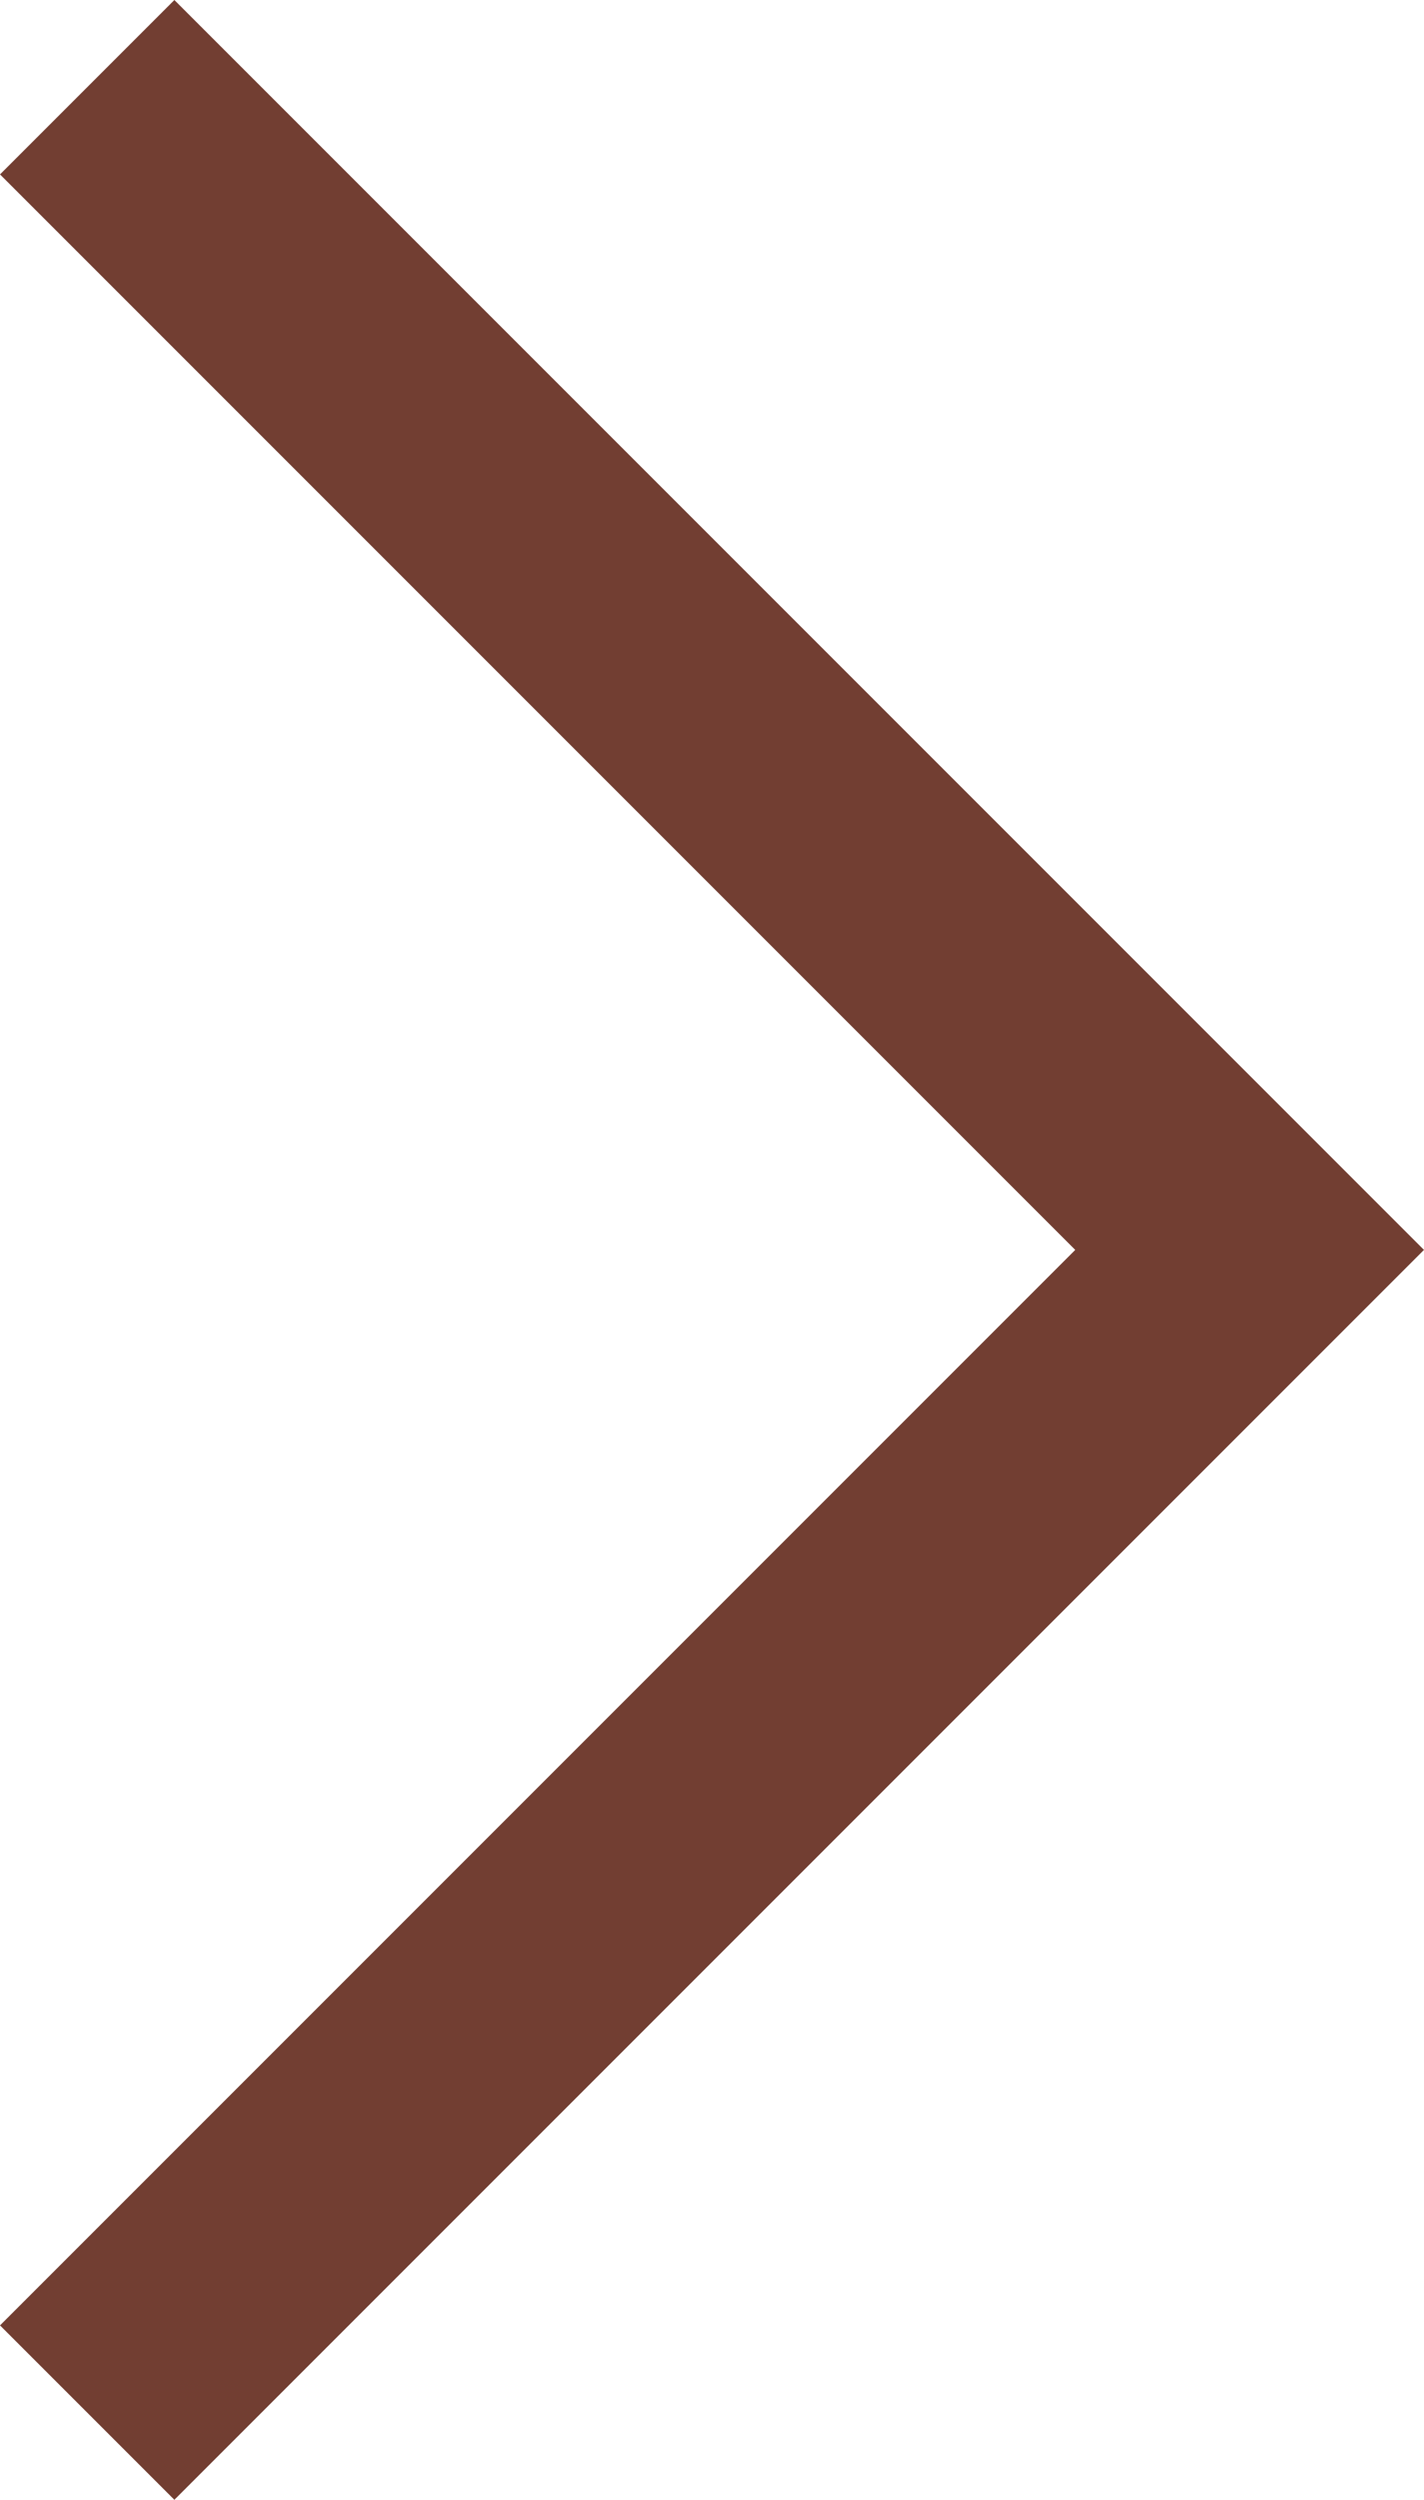 <svg xmlns="http://www.w3.org/2000/svg" width="28.874" height="50.676" viewBox="0 0 28.874 50.676"><path d="M-302.237,11182.667l23.57,23.57-23.57,23.57" transform="translate(304.005 -11180.899)" fill="none" stroke="#723e32" stroke-width="5"/></svg>